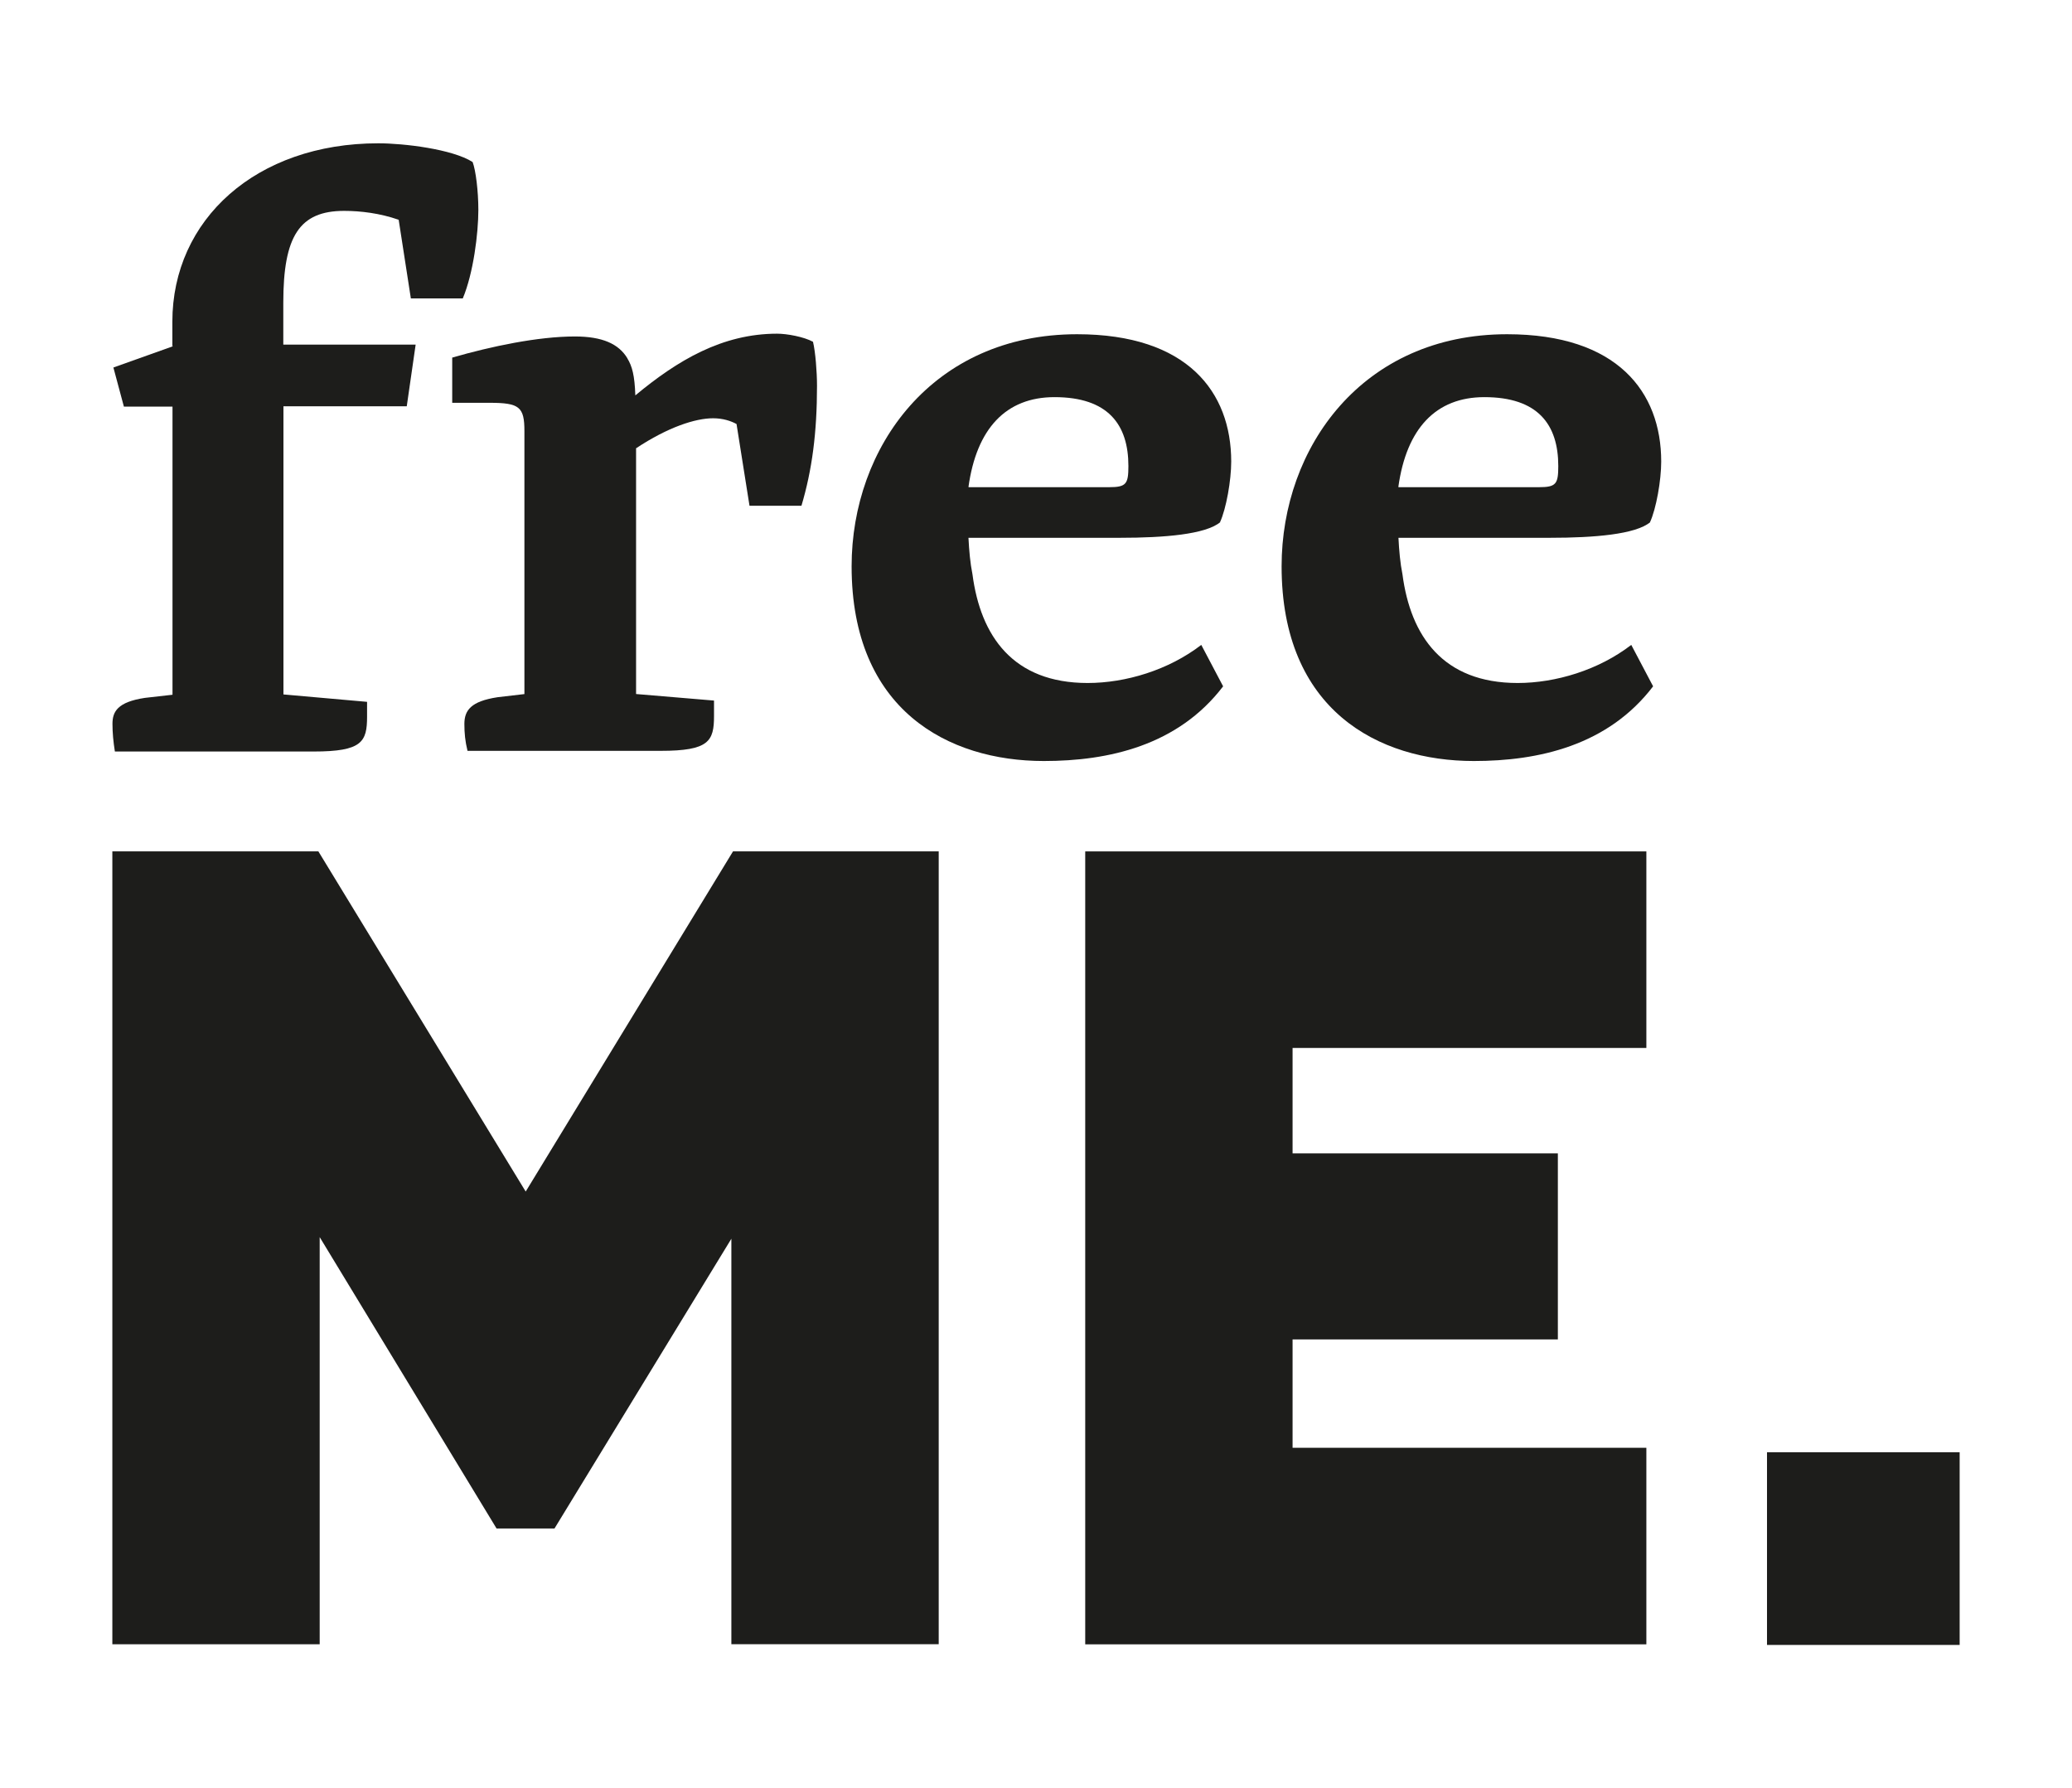 <?xml version="1.0" encoding="UTF-8"?>
<svg id="Ebene_1" xmlns="http://www.w3.org/2000/svg" version="1.1" viewBox="0 0 1031.68 890.24">
  <!-- Generator: Adobe Illustrator 29.4.0, SVG Export Plug-In . SVG Version: 2.1.0 Build 152)  -->
  <defs>
    <style>
      .st0 {
        fill: #1d1d1b;
      }
    </style>
  </defs>
  <g>
    <path class="st0" d="M85.82,172.25v-12.08c0-50.79,41.64-88.83,102.57-88.83,12.58,0,36.81,2.86,46.93,9.32,1.56,4.03,2.86,14.51,2.86,23.83,0,11.65-2.46,31.48-7.75,44.06h-25.86l-6.06-39.14c-9.32-3.26-18.97-4.43-27.16-4.43-22.23,0-30.29,12.58-30.29,45.6v20.97h65.9l-4.43,30.72h-61.4v143.44l41.64,3.69v7.32c0,12.58-2.46,17.41-26.59,17.41H57.2c-.77-4.86-1.2-9.32-1.2-13.75,0-6.06,2.46-10.88,16.14-12.95l13.75-1.56v-143.44h-24.2l-5.23-19.47,29.49-10.52h0l.13-.13h-.2l-.07-.07Z"/>
    <path class="st0" d="M312.31,178.3c2.46,4.03,3.69,8.55,4.03,18.54,20.97-17.41,43.23-30.72,70.62-30.72,4.86,0,13.35,1.56,17.84,4.03,1.2,4.89,2,14.94,2,21.87,0,23.43-2.46,42-7.75,59.77h-25.86l-6.46-40.7c-2.86-1.56-6.86-2.86-11.65-2.86-8.89,0-22.5,4.43-38.37,14.94v122.34l38.81,3.26v7.62c0,12.58-2.46,17.41-26.59,17.41h-96.15c-1.2-4.86-1.56-8.89-1.56-13.35,0-6.86,3.26-11.32,16.54-13.35l13.35-1.56v-130.9c0-12.08-2.46-14.11-17.41-14.11h-18.54v-22.5c19.4-5.62,42.83-10.52,61.04-10.52,13.75,0,21.87,3.69,26.19,10.88h-.13v-.1h.07Z"/>
    <path class="st0" d="M607.55,259.98c-7.32,6.06-27.86,7.75-49.69,7.75h-75.65c.33,6.46.87,12.58,2,18.21,4.03,30.72,20.17,54.08,57.34,54.08,18.97,0,40.37-6.46,56.58-18.97l10.88,20.63c-22.5,29.49-57.01,37.18-89.26,37.18-47.69,0-95.72-25.43-95.72-96.92,0-59.34,40.37-115.55,112.26-115.55,54.91,0,76.75,28.72,76.75,63.4,0,9.32-2.46,23.43-5.62,30.29h.13v-.1ZM482.34,242.54h69.86c8.55,0,9.65-1.56,9.65-10.52,0-20.63-10.08-34.31-36.81-34.31-24.2,0-38.81,15.71-42.83,44.76h.13v.07Z"/>
    <path class="st0" d="M821.65,259.98c-7.32,6.06-27.86,7.75-49.69,7.75h-75.65c.33,6.46.87,12.58,2,18.21,4.03,30.72,20.17,54.08,57.34,54.08,18.97,0,40.37-6.46,56.58-18.97l10.88,20.63c-22.5,29.49-57.01,37.18-89.26,37.18-47.69,0-95.72-25.43-95.72-96.92,0-59.34,40.37-115.55,112.26-115.55,54.91,0,76.75,28.72,76.75,63.4,0,9.32-2.46,23.43-5.62,30.29h.13v-.1ZM696.38,242.54h69.86c8.55,0,9.65-1.56,9.65-10.52,0-20.63-10.08-34.31-36.81-34.31-24.2,0-38.81,15.71-42.83,44.76h.13v.07Z"/>
  </g>
  <g>
    <path class="st0" d="M467.4,423.79v394.75h-103.24v-201.85l-88.06,144.24h-28.86l-88.06-145.04v202.69H55.94v-394.75h102.57l103.24,169.37,103.24-169.37h102.57-.13l-.03-.03Z"/>
    <path class="st0" d="M643.59,521.9v52.29h132.09v92.62h-132.09v53.95h176.16v97.85h-279.4v-394.75h279.4v97.85h-176.16v.13h0v.07Z"/>
  </g>
  <rect class="st0" x="879.82" y="722.99" width="95.92" height="95.92"/>
</svg>